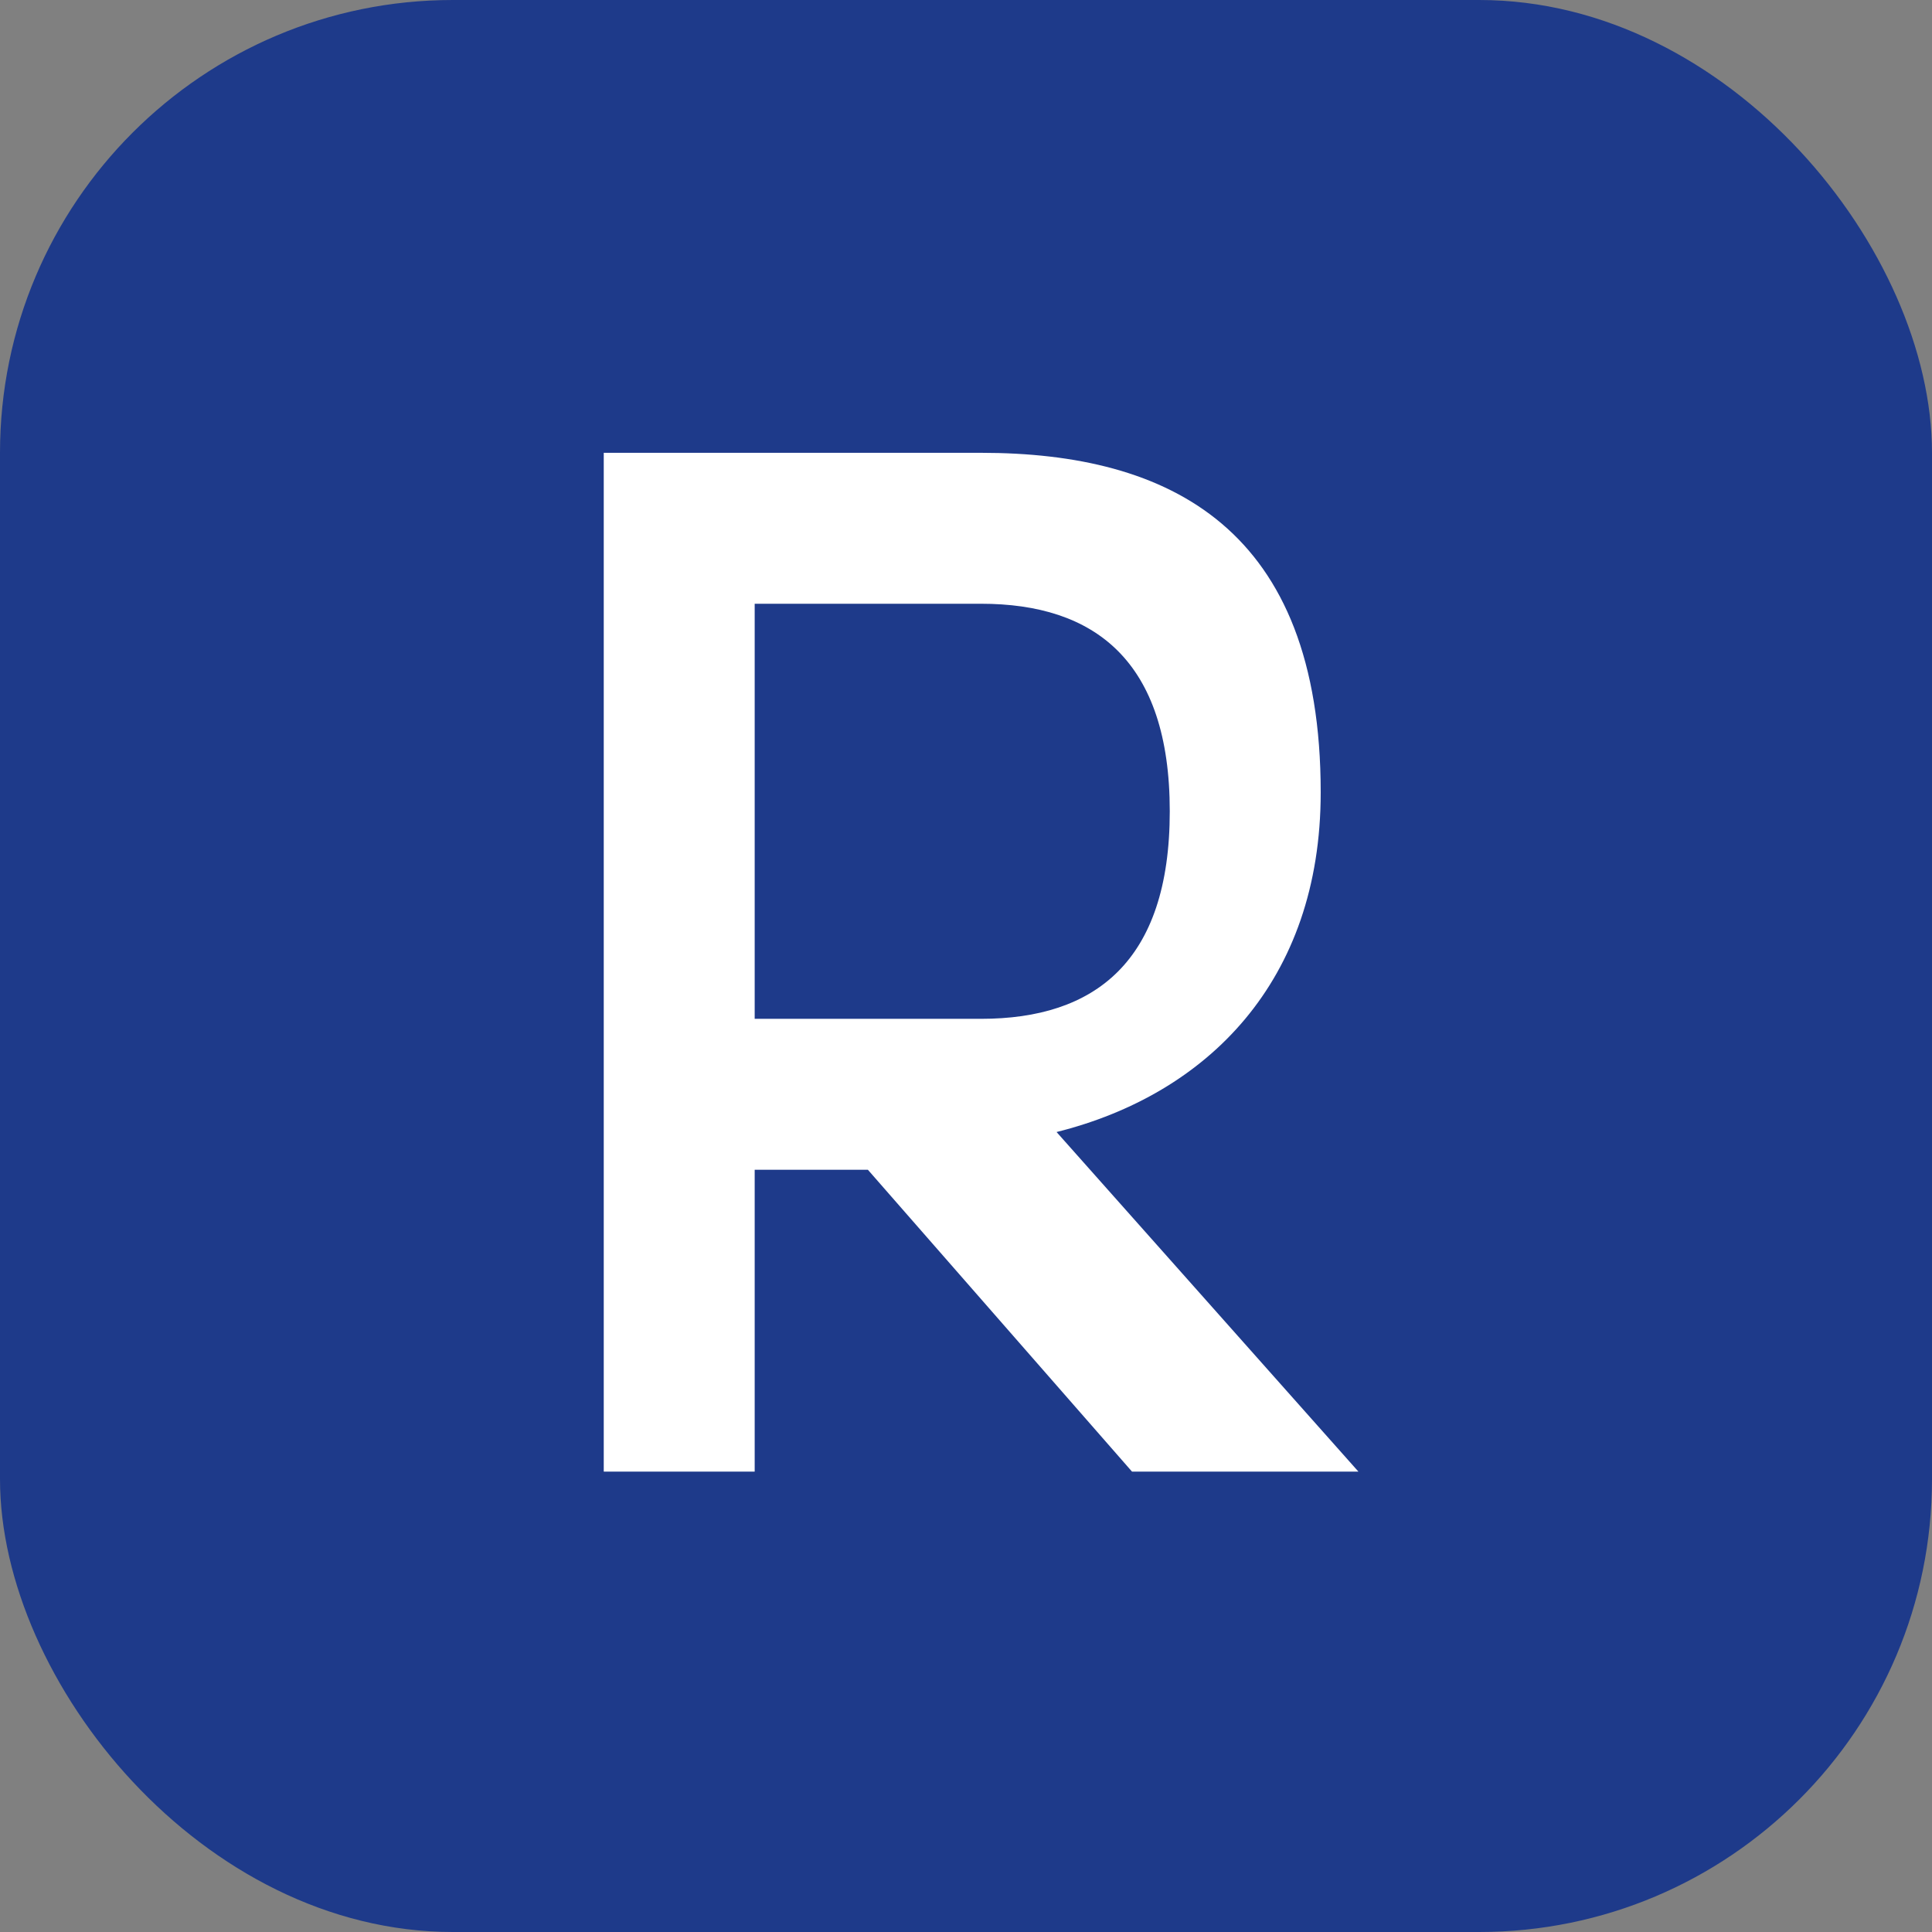 <svg xmlns="http://www.w3.org/2000/svg" viewBox="0 0 512 512">
  <rect x="0" y="0" width="512" height="512" fill="#808080" stroke="none"/>
  <rect x="0" y="0" width="512" height="512" rx="120" ry="120" fill="#1e3a8a"/>
  <path d="M160 120 h100 c50 0 90 20 90 90 c0 50 -30 80 -70 90 l80 90 h-60 l-70 -80 h-30 v80 h-40 v-270 z m40 40 v110 h60 c30 0 50 -15 50 -55 c0 -40 -20 -55 -50 -55 h-60 z" fill="white"/>
</svg>